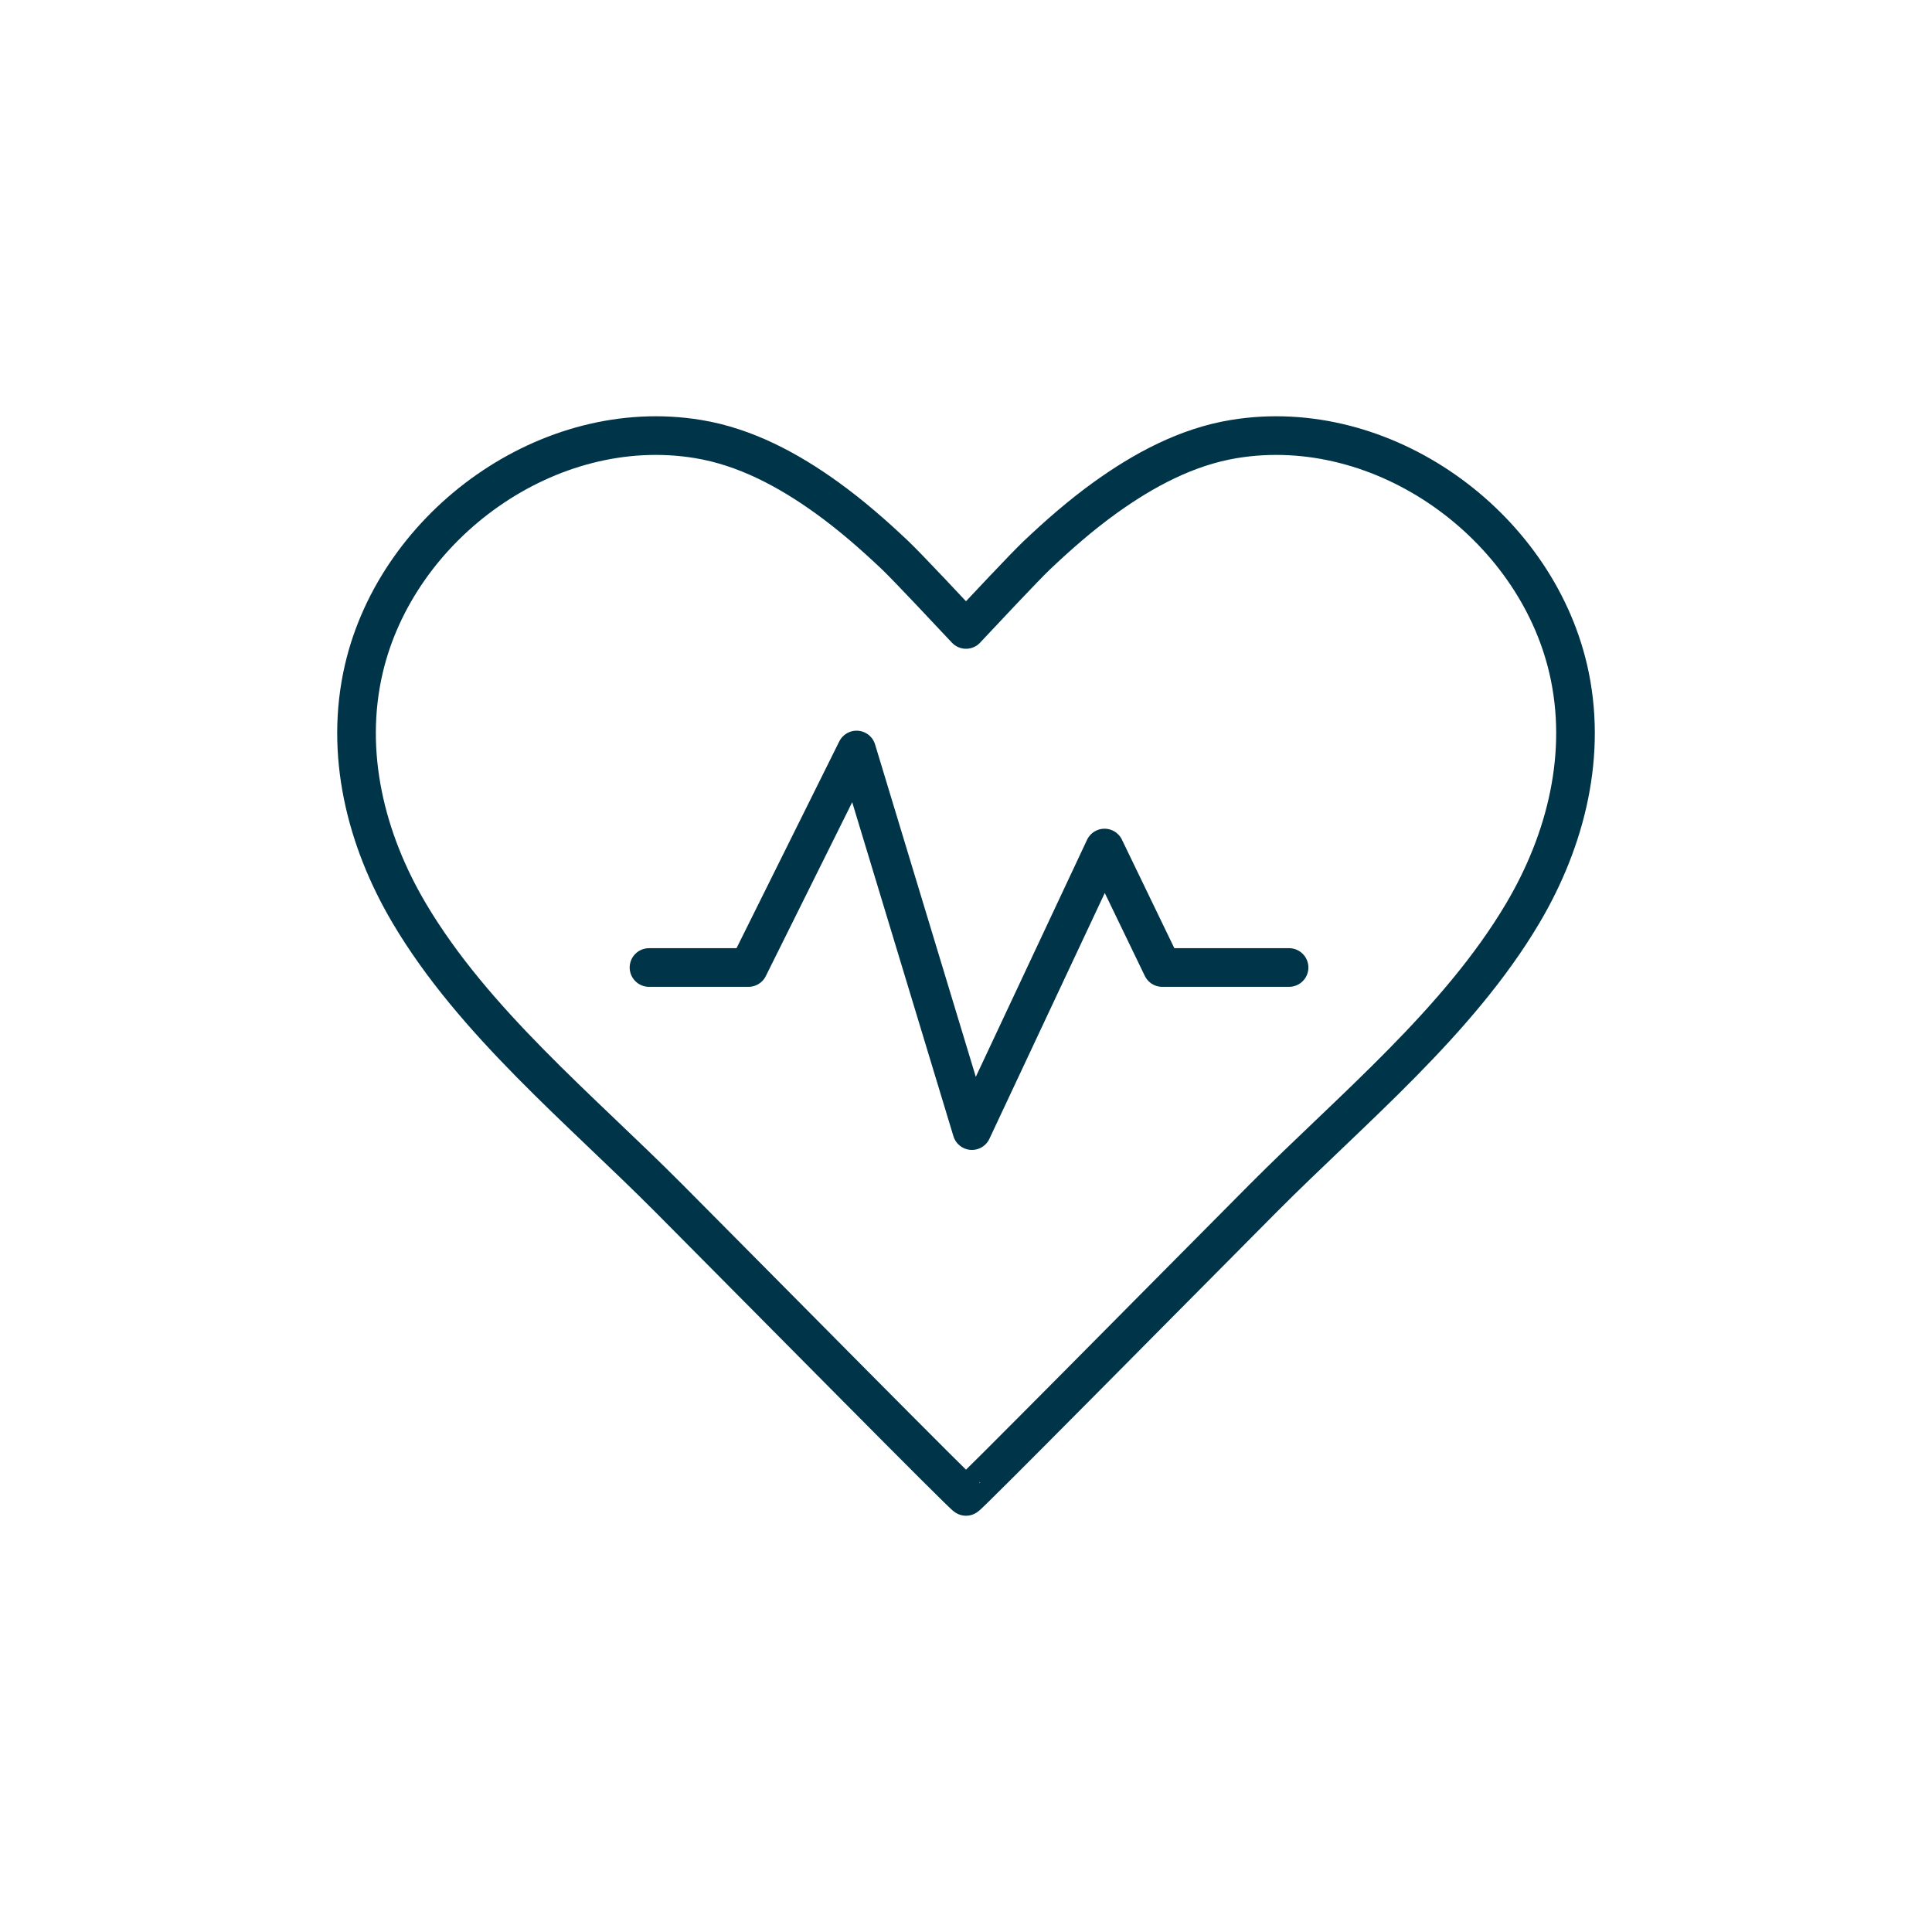 <svg xmlns="http://www.w3.org/2000/svg" id="Layer_1" viewBox="0 0 500 500"><defs><style>      .st0 {        fill: none;        stroke: #003549;        stroke-linecap: round;        stroke-linejoin: round;        stroke-width: 10px;      }    </style></defs><path class="st0" d="M405.84,173.08c-8.7-37.35-47.88-65.8-86.48-59.46-12.26,2.01-23.42,8.04-33.4,15.22-6.28,4.53-12.13,9.64-17.74,14.97-3,2.85-15.07,15.72-18.22,19.09-3.15-3.37-15.22-16.24-18.22-19.09-5.61-5.33-11.46-10.44-17.74-14.97-9.97-7.19-21.14-13.21-33.4-15.22-38.6-6.34-77.78,22.11-86.48,59.46-5.08,21.83.49,44.21,11.72,63.21,16.67,28.2,44.31,50.78,67.22,73.81,25.35,25.49,76.64,77.43,76.9,77.17.26.26,51.55-51.68,76.9-77.17,22.91-23.03,50.54-45.62,67.22-73.81,11.24-19,16.81-41.38,11.72-63.21Z"></path><polyline class="st0" points="167.96 250.39 193.71 250.39 221.68 194.1 251.53 292.6 285.85 219.47 300.78 250.39 333.61 250.39"></polyline></svg>